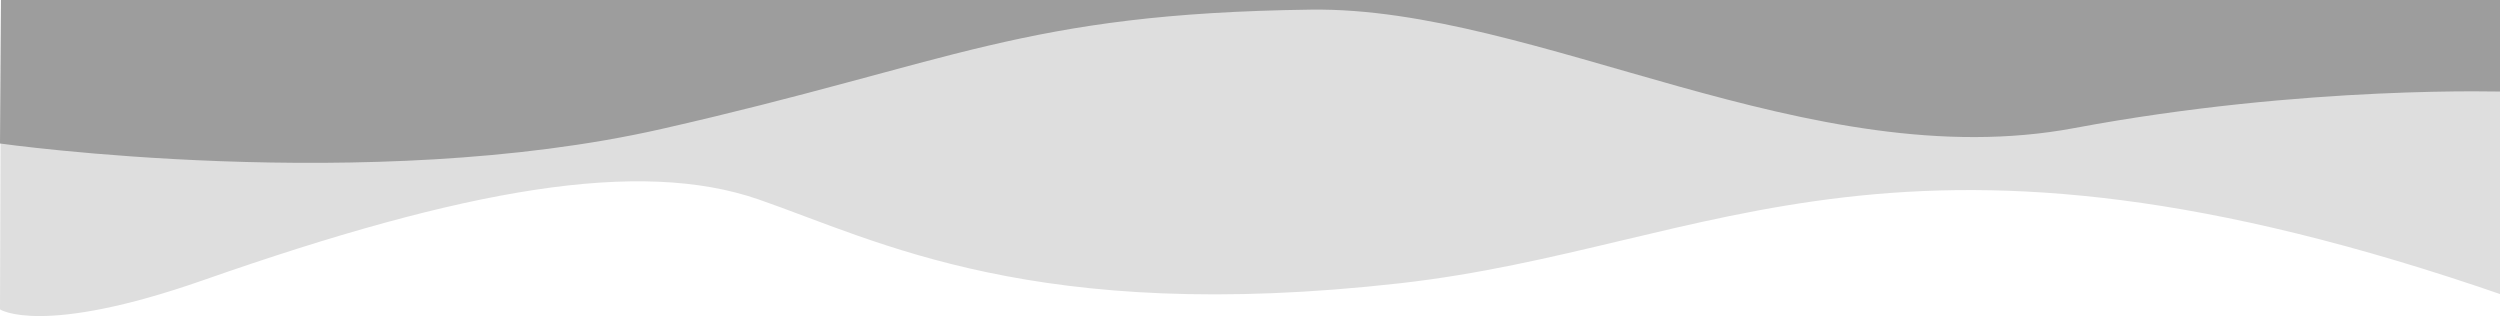 <svg viewBox="0 0 1920 243" fill="none" xmlns="http://www.w3.org/2000/svg">
  <path
    d="M0 237.618C0 237.618 31.77 258.732 156.233 215.135C357.822 144.529 491.182 121.505 582.644 153.176C674.105 184.848 794.797 249.243 1075.34 217.526C1319.31 189.946 1458.7 65.772 1924.63 227.407V-10.683L0.812 -10.262L0 237.618Z"
    fill="#DEDEDE" />
  <path
    d="M0 110.211C0 110.211 282.921 150.168 507.908 99.082C732.896 48.011 784.968 10.325 1006.83 7.392C1180.15 5.106 1390.21 136.332 1592.88 98.39C1771.18 65.02 1926 70.464 1926 70.464L1924.63 -11L0.812 -10.549L0 110.211Z"
    fill="#9D9D9D" />
</svg>